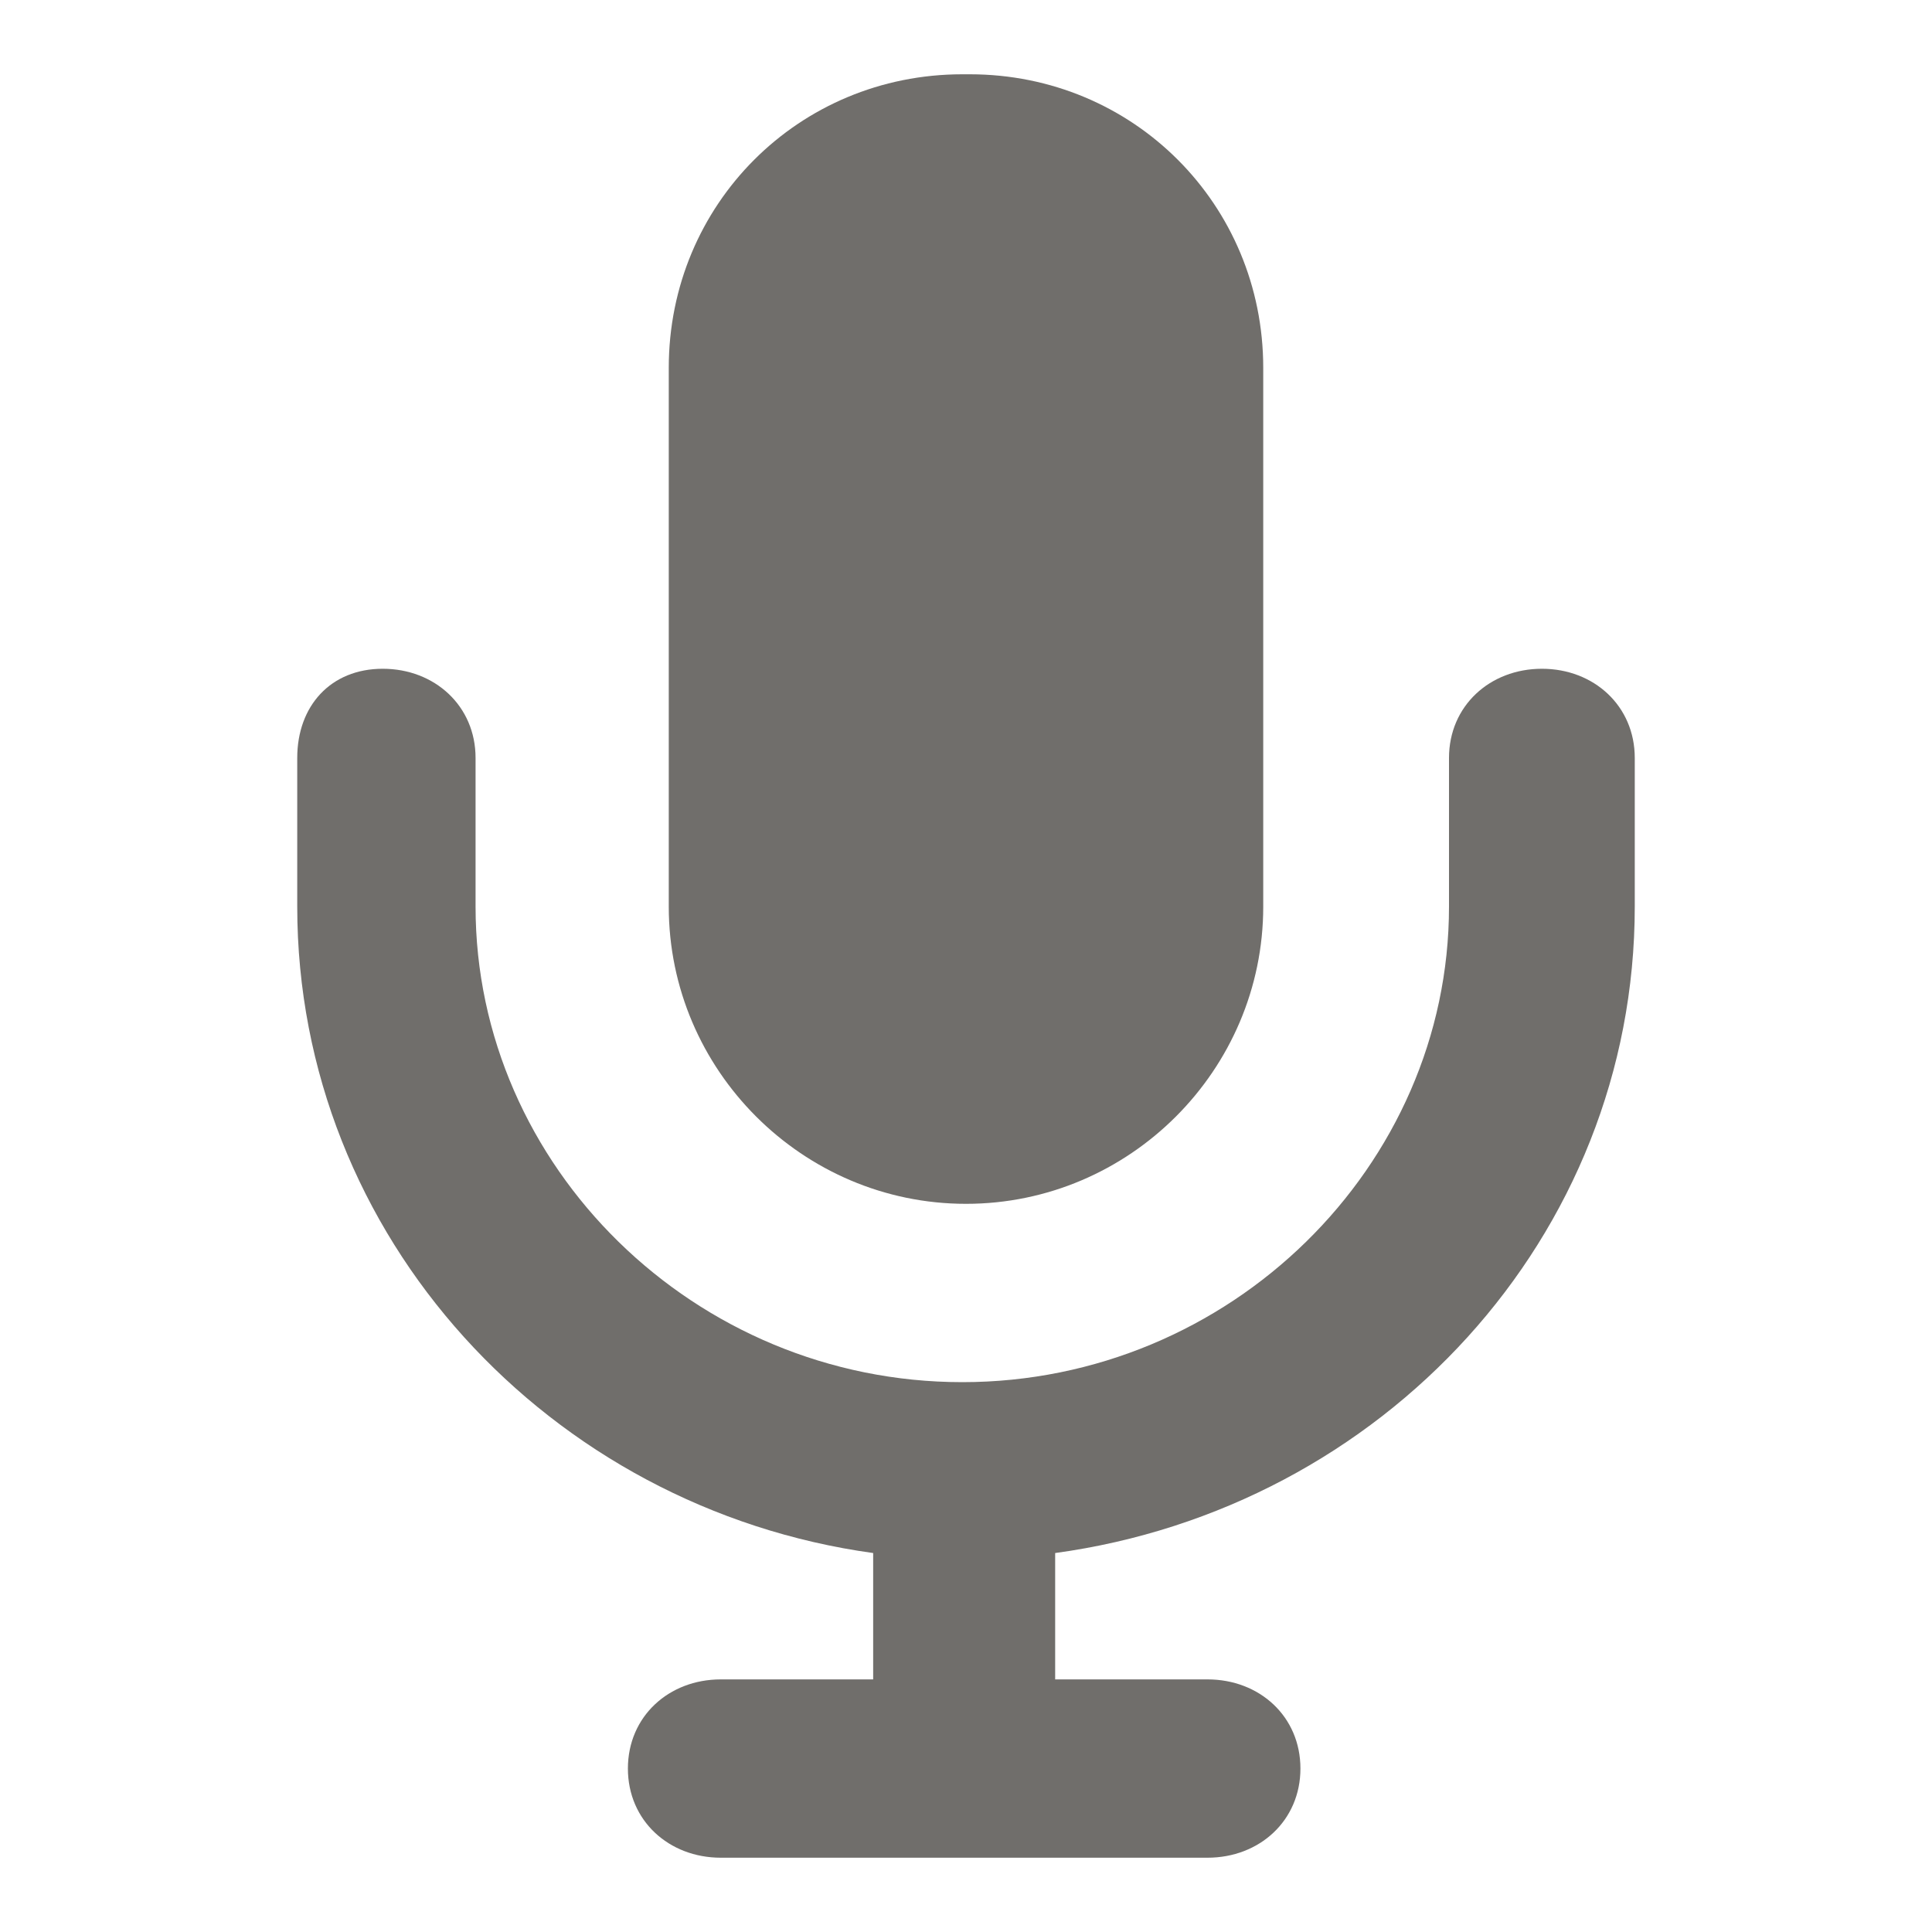 <svg width="20" height="20" viewBox="0 0 20 20" fill="none" xmlns="http://www.w3.org/2000/svg">
<path fill-rule="evenodd" clip-rule="evenodd" d="M15.962 6.923C15.423 6.923 15 7.308 15 7.846V9.385C15 12.077 12.731 14.308 9.962 14.308C7.193 14.308 4.923 12.077 4.923 9.385V7.846C4.923 7.308 4.5 6.923 3.962 6.923C3.423 6.923 3.077 7.308 3.077 7.846V9.385C3.077 12.808 5.693 15.615 9.039 16.077V17.385H7.462C6.923 17.385 6.5 17.769 6.5 18.308C6.5 18.846 6.923 19.231 7.462 19.231H12.5C13.039 19.231 13.462 18.846 13.462 18.308C13.462 17.769 13.039 17.385 12.5 17.385H10.923V16.077C14.308 15.615 16.923 12.808 16.923 9.385V7.846C16.923 7.308 16.5 6.923 15.962 6.923ZM10 12.462C11.693 12.462 13.077 11.077 13.077 9.385V3.808C13.077 2.115 11.731 0.769 10.039 0.769H9.962C8.269 0.769 6.923 2.115 6.923 3.808V9.385C6.923 11.077 8.308 12.462 10 12.462Z" fill="#706E6B"/>
</svg>

